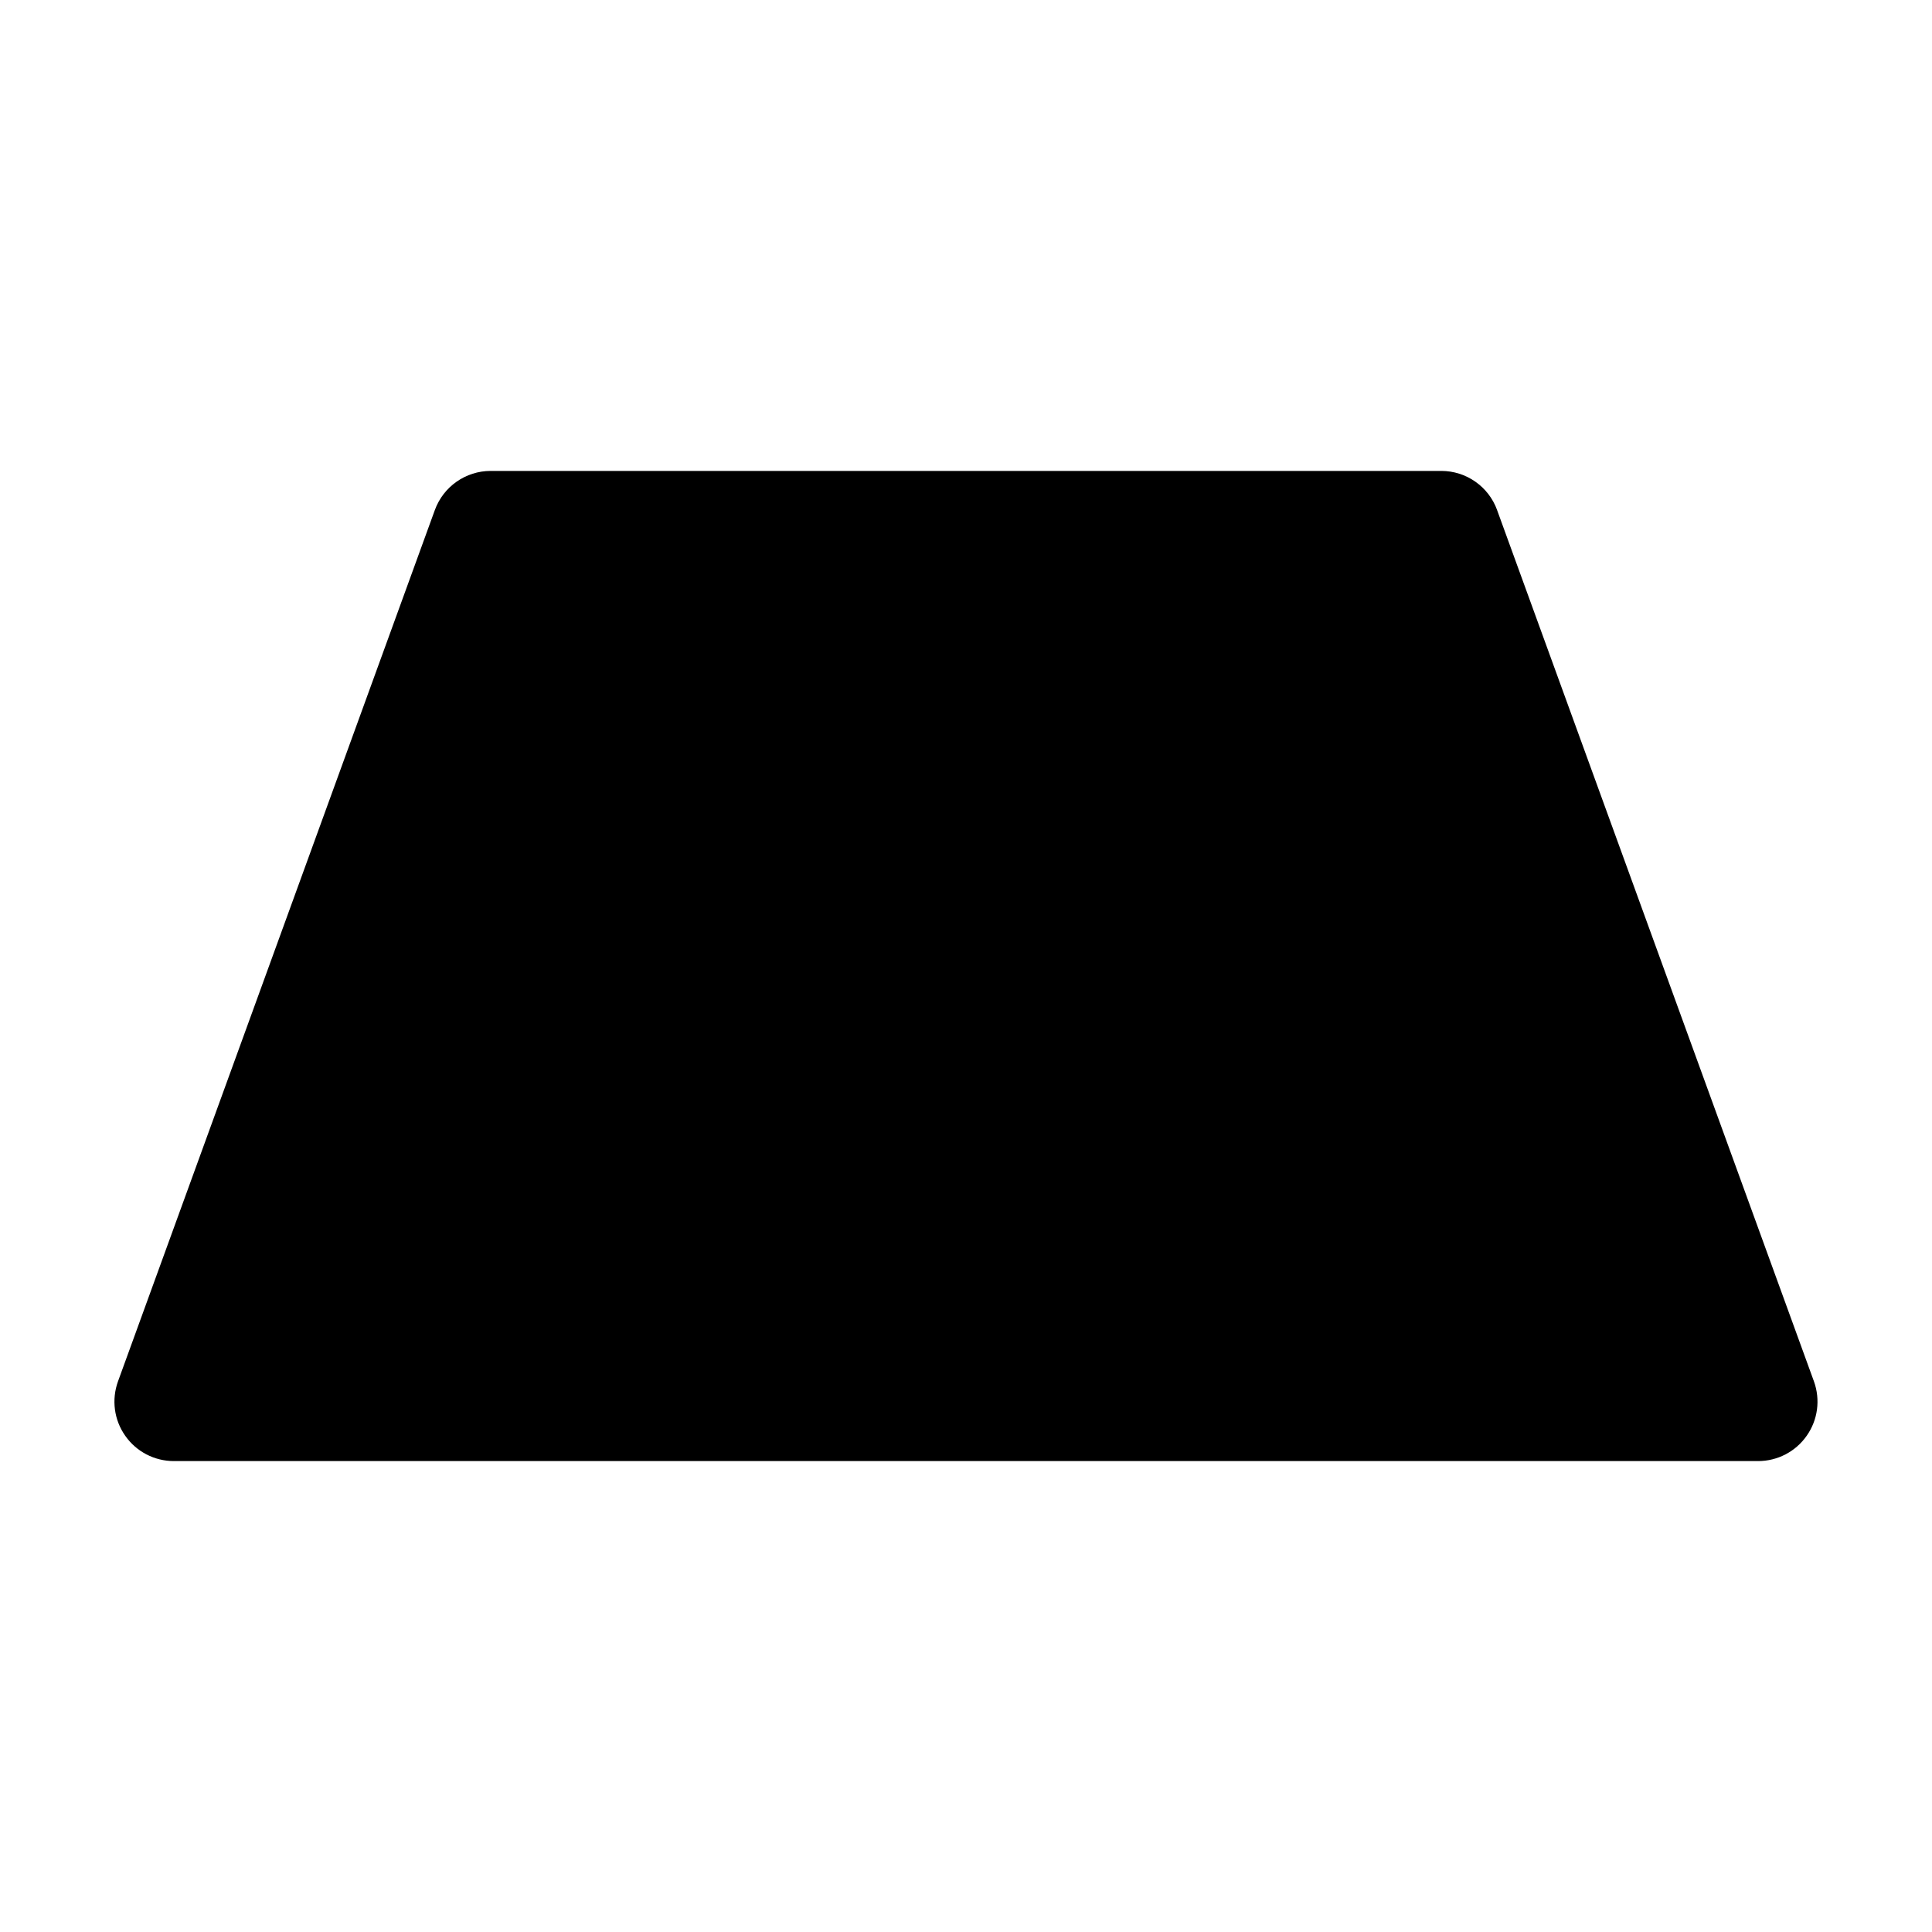 <?xml version="1.0" encoding="UTF-8"?>
<!-- Uploaded to: ICON Repo, www.svgrepo.com, Generator: ICON Repo Mixer Tools -->
<svg fill="#000000" width="800px" height="800px" version="1.1" viewBox="144 144 512 512" xmlns="http://www.w3.org/2000/svg">
 <path d="m540.75 279.17c-2.266-6.234-8.188-10.371-14.801-10.371h-251.91c-6.613 0-12.531 4.137-14.801 10.371l-83.969 230.91c-1.742 4.828-1.051 10.203 1.91 14.402 2.938 4.219 7.746 6.719 12.891 6.719h419.84c5.144 0 9.949-2.5 12.891-6.719 2.961-4.199 3.652-9.574 1.91-14.402l-83.969-230.91z" fill-rule="evenodd"/>
</svg>